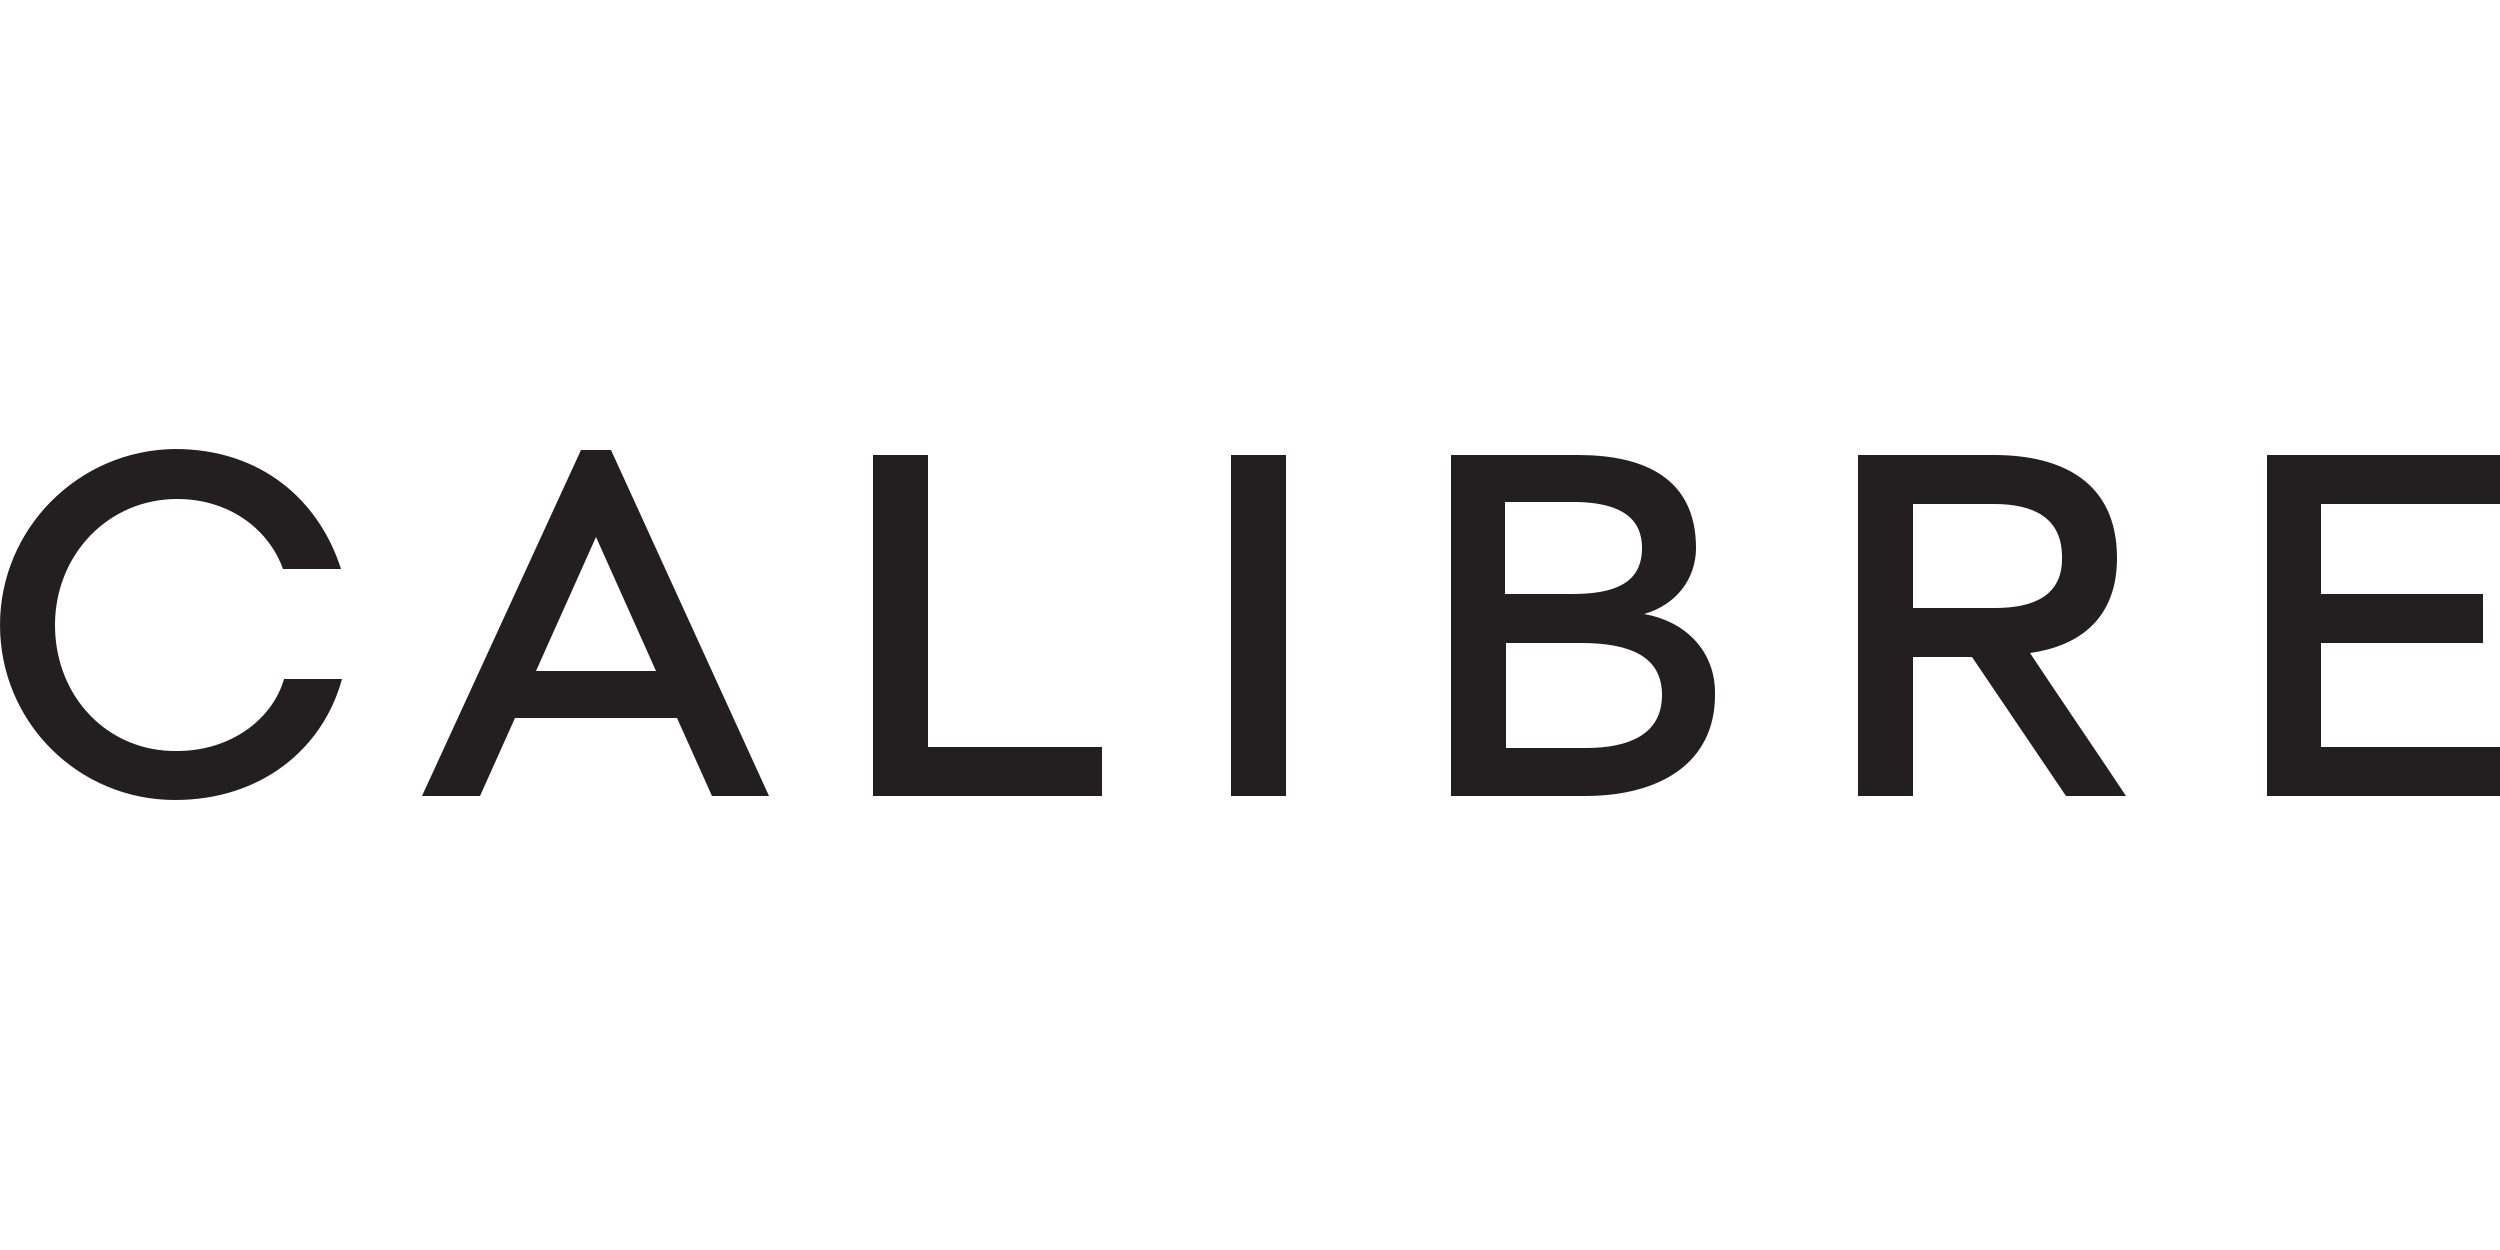 <?xml version="1.0" encoding="utf-8"?>
<!-- Generator: Adobe Illustrator 27.5.0, SVG Export Plug-In . SVG Version: 6.00 Build 0)  -->
<svg version="1.1" id="Layer_1" xmlns="http://www.w3.org/2000/svg" xmlns:xlink="http://www.w3.org/1999/xlink" x="0px" y="0px"
	 viewBox="0 0 250 125" style="enable-background:new 0 0 250 125;" xml:space="preserve">
<style type="text/css">
	.st0{fill:#231F20;}
	.st1{fill:#005293;}
	.st2{fill:#FFFFFF;}
	.st3{fill:#F19A20;}
	.st4{fill:#235E39;}
	.st5{fill:#76BC43;}
	.st6{fill:#ED2127;}
	.st7{fill:#E52329;}
	.st8{fill:#ED2E86;}
	.st9{fill:#0066B2;}
	.st10{fill:#0BB3BC;}
	.st11{fill:#241F21;}
	.st12{fill:#1D1D1A;}
	.st13{fill:#CF2D35;}
	.st14{fill:#213161;}
	.st15{fill:#EB2227;}
	.st16{fill:#F04D50;}
	.st17{fill:#F199C1;}
	.st18{fill:#263B80;}
	.st19{fill:#FAE200;}
	.st20{fill:#00483A;}
	.st21{fill:#005CAB;}
	.st22{fill:#E31738;}
	.st23{fill:#130C0E;}
	.st24{fill:#E31937;}
	.st25{fill:#333333;}
	.st26{fill:#005941;}
	.st27{fill:#9FCC3B;}
	.st28{fill:#C0BFBF;}
	.st29{fill:#1782C2;}
	.st30{fill:#FFDD00;}
	.st31{fill:#03877A;}
	.st32{fill:#E53238;}
	.st33{fill:#3465B0;}
	.st34{fill:#F4AF1C;}
	.st35{fill:#85B841;}
	.st36{fill:#E31F26;}
	.st37{fill:#F7B5D2;}
	.st38{fill:#0082C7;}
	.st39{fill:#0079C1;}
	.st40{fill:#1266B2;}
	.st41{fill:#E33333;}
	.st42{fill:#FFF100;}
	.st43{fill:#005DA9;}
	.st44{fill:#ED3124;}
	.st45{fill:#E12827;}
	.st46{fill:#212121;}
	.st47{fill:#808082;}
	.st48{fill:#001446;}
	.st49{fill:#5BC4BF;}
	.st50{fill:#F05327;}
	.st51{fill:#00B060;}
	.st52{fill:#14141C;}
	.st53{fill:#56B5B0;}
	.st54{fill:#EC2127;}
	.st55{fill:#2CB24A;}
	.st56{fill:#F48120;}
	.st57{fill:#EB008B;}
	.st58{fill:#00ADEE;}
	.st59{fill:#FFD500;}
	.st60{fill:#EE373E;}
	.st61{fill:#002D5B;}
	.st62{fill:#152E1F;}
	.st63{fill:#A181BA;}
	.st64{fill:#95BDE4;}
	.st65{fill:#ED1C2E;}
	.st66{fill:#009D57;}
	.st67{fill:#FFDF1C;}
	.st68{fill:#00539F;}
	.st69{fill:#FFE500;}
	.st70{fill:#DA1D24;}
	.st71{fill:#4E4E4F;}
	.st72{fill:#DC2328;}
	.st73{fill:#D3242A;}
	.st74{fill:#4F504F;}
	.st75{fill:#ED1A3B;}
	.st76{fill:#0060A9;}
	.st77{fill:#E03A3E;}
	.st78{fill:#1A1617;}
	.st79{fill:#E11E25;}
	.st80{fill:#002D56;}
	.st81{fill:#00164E;}
	.st82{fill:#EB2843;}
	.st83{fill:#1B4689;}
	.st84{fill:#D92028;}
	.st85{fill:#FFEA60;}
	.st86{fill:#F6BDC9;}
	.st87{fill:#F26449;}
	.st88{fill:#6EC4E8;}
	.st89{fill:#025AA9;}
	.st90{fill:#FFF200;}
	.st91{fill:#6E6C55;}
	.st92{fill:#009FDA;}
	.st93{fill:#39B54A;}
	.st94{fill:#92278F;}
	.st95{fill:#0054A4;}
	.st96{fill:#EA1D26;}
	.st97{fill:#CD1D23;}
	.st98{fill:#25408E;}
	.st99{fill:#F05349;}
	.st100{fill:#58595B;}
	.st101{fill:#94BCB9;}
	.st102{fill:#C90A14;}
	.st103{fill:#0A1742;}
	.st104{fill:#AFAAA6;}
	.st105{fill:#5A504A;}
	.st106{fill:#D2CECD;}
	.st107{fill:#908984;}
	.st108{fill:#736A65;}
	.st109{fill:#35B558;}
	.st110{fill:#00502F;}
	.st111{fill:#5C5D61;}
	.st112{fill:#D61A21;}
	.st113{fill:#19262D;}
	.st114{fill:#ED1C24;}
	.st115{fill:#C8161E;}
	.st116{fill:#006645;}
	.st117{fill:#FF6600;}
	.st118{fill:#FF000D;}
	.st119{clip-path:url(#SVGID_00000102532738225937812440000003668990596076070326_);fill:#D80B8C;}
	.st120{clip-path:url(#SVGID_00000102532738225937812440000003668990596076070326_);fill:#842E62;}
	.st121{clip-path:url(#SVGID_00000045594764857223130940000014167428673705039243_);fill:#842E62;}
	.st122{clip-path:url(#SVGID_00000045594764857223130940000014167428673705039243_);fill:#F04E58;}
	.st123{clip-path:url(#SVGID_00000068671699747874228980000005527749404609523844_);fill:#F04E58;}
	.st124{clip-path:url(#SVGID_00000068671699747874228980000005527749404609523844_);fill:#F58220;}
	.st125{clip-path:url(#SVGID_00000155835308482233822920000017988650412509547166_);fill:#F58220;}
	.st126{clip-path:url(#SVGID_00000067919205931511484970000009611578082399317951_);fill:#F58220;}
	.st127{clip-path:url(#SVGID_00000067919205931511484970000009611578082399317951_);fill:#EE2D67;}
	.st128{clip-path:url(#SVGID_00000169523042520552482760000004857001759240220335_);fill:#EE2D67;}
	.st129{fill:#D80B8C;}
	.st130{clip-path:url(#SVGID_00000131341787146383554330000017753113486840438666_);fill:#5BCBF5;}
	.st131{clip-path:url(#SVGID_00000069370424342372931850000012977306612634269336_);fill:#5BCBF5;}
	.st132{clip-path:url(#SVGID_00000058589390801674628790000015320513334669461420_);fill:#5BCBF5;}
	.st133{clip-path:url(#SVGID_00000058589390801674628790000015320513334669461420_);fill:#00427A;}
	.st134{clip-path:url(#SVGID_00000077308028548203930280000005219598207993834903_);fill:#00427A;}
	.st135{clip-path:url(#SVGID_00000071540260208452031590000014604260727342208938_);}
	.st136{clip-path:url(#SVGID_00000071540260208452031590000014604260727342208938_);fill:#A6A6A6;}
	.st137{clip-path:url(#SVGID_00000071540260208452031590000014604260727342208938_);fill:#FFFFFF;}
	.st138{clip-path:url(#SVGID_00000128462698280335691080000010385889351721726360_);fill:#FFFFFF;}
	.st139{clip-path:url(#SVGID_00000052794712879539861770000010368602399879859859_);fill:#FFFFFF;}
	.st140{clip-path:url(#SVGID_00000101068002540285639940000017271407663474782372_);}
	.st141{clip-path:url(#SVGID_00000020367276797568342510000014621313424205366461_);}
	.st142{clip-path:url(#SVGID_00000105414617072538653820000003798426684445469591_);}
	.st143{clip-path:url(#SVGID_00000111883696921174845570000010073742679910244786_);}
	.st144{clip-path:url(#SVGID_00000022526047530489016120000011364900347168032399_);}
	.st145{clip-path:url(#SVGID_00000152221969160536928150000000136071966542627713_);}
	.st146{clip-path:url(#SVGID_00000104675234815323053910000014565571614815420329_);}
	.st147{clip-path:url(#SVGID_00000045587323046082883090000008006640618753511040_);}
	.st148{clip-path:url(#SVGID_00000008128823688651836670000008664277204808833425_);}
	.st149{clip-path:url(#SVGID_00000047049847816489311090000000061754267451346858_);}
	.st150{clip-path:url(#SVGID_00000084490586109002169040000014216147608480861864_);}
	.st151{clip-path:url(#SVGID_00000111178781283228995320000009284757074900282249_);}
	.st152{clip-path:url(#SVGID_00000016785763160198133220000011049156464938305419_);}
	.st153{clip-path:url(#SVGID_00000126309783214747935950000007486743694242326439_);}
	.st154{clip-path:url(#SVGID_00000019657971150653885500000018052079540310600092_);}
	.st155{clip-path:url(#SVGID_00000005233871760851011010000011278116431282449077_);}
	.st156{clip-path:url(#SVGID_00000114047973900373734340000001491359186673614992_);}
	.st157{clip-path:url(#SVGID_00000073709929837491636990000017799007659304109447_);}
	.st158{clip-path:url(#SVGID_00000023247676615780473990000010356546422016280766_);}
	.st159{clip-path:url(#SVGID_00000158010460644361186190000016021213987508951943_);}
	.st160{clip-path:url(#SVGID_00000171714526338511355630000005514050648683124881_);}
	.st161{clip-path:url(#SVGID_00000043458320509562748960000003073346577702252177_);}
	.st162{clip-path:url(#SVGID_00000008146357854767228180000009058107835112393126_);}
	.st163{clip-path:url(#SVGID_00000011032111868434639320000009099780675327061427_);}
	.st164{clip-path:url(#SVGID_00000119823649722904159430000001390304776910250390_);}
	.st165{clip-path:url(#SVGID_00000018932261335750615370000010277132595931949243_);}
	.st166{clip-path:url(#SVGID_00000138570986252122918340000000840676603645986700_);}
	.st167{clip-path:url(#SVGID_00000165945377912541817950000018345930552369331381_);fill:#404040;}
	.st168{clip-path:url(#SVGID_00000129919632291969267550000006386231172812027791_);}
	.st169{clip-path:url(#SVGID_00000174564956340151356690000003944061950471066773_);}
	.st170{clip-path:url(#SVGID_00000183943435510886426530000014276187821959753390_);}
	.st171{clip-path:url(#SVGID_00000098205966994634400290000016514058400106508426_);}
	.st172{clip-path:url(#SVGID_00000052795291486472511610000009427896330189711790_);}
	.st173{clip-path:url(#SVGID_00000085967128025280779620000013604934511352915603_);}
	.st174{clip-path:url(#SVGID_00000065797239185522327860000010758669165254299562_);}
	.st175{clip-path:url(#SVGID_00000087371980994666858490000002171972548517485993_);}
	.st176{clip-path:url(#SVGID_00000090983047574808475590000004443767808297408692_);}
	.st177{clip-path:url(#SVGID_00000092419426978593354150000000311894516792553875_);}
	.st178{clip-path:url(#SVGID_00000113326023549225951900000015424938214139081104_);}
	.st179{clip-path:url(#SVGID_00000070097400406981044630000017681449386933151148_);}
	.st180{fill:#ED2490;}
	.st181{fill:#CED663;}
	.st182{fill:#2469C8;}
</style>
<g>
	<path class="st0" d="M5.5,62.5c0-7,5.3-12.6,12.2-12.6c5.5,0,9.3,3.3,10.6,7h5.8c-2.2-6.9-8-12-16.6-12C7.8,45,0,52.9,0,62.5
		C0,72.2,7.8,80,17.5,80c8.6,0,14.8-5.1,16.7-12.1h-5.8c-1.1,3.9-5.2,7.2-10.7,7.2C10.8,75.2,5.5,69.7,5.5,62.5 M65.6,67.1h-12
		l6-13.4L65.6,67.1z M71.2,79.6h5.7L61.1,45h-3L42.2,79.6h5.8l3.5-7.8h16.2L71.2,79.6z M87.3,79.6h22.9v-4.9H92.8V45.5h-5.5V79.6z
		 M123.1,79.6h5.5V45.5h-5.5V79.6z M166.2,69.5c0,4-3.4,5.3-7.6,5.3h-8V64.3h7.5C163.1,64.3,166.2,65.7,166.2,69.5 M164.2,54.8
		c0,3.5-2.7,4.6-7,4.6h-6.7v-9.2h7.3C161.1,50.3,164.2,51.2,164.2,54.8 M164.4,61.4c3.2-0.9,5.2-3.5,5.2-6.6c0-7-5.2-9.3-11.8-9.3
		h-12.7v34.1h13.4c7.5,0,13-3.3,13-10.1C171.6,65.1,168.5,62.1,164.4,61.4 M199.5,60.8h-8.2V50.4h8.1c4,0,6.8,1.4,6.8,5.3
		C206.3,59.6,203.3,60.8,199.5,60.8 M212.6,79.6c-1.3-2-8.3-12.3-9.6-14.3c5-0.7,8.7-3.5,8.7-9.5c0-7.6-5.5-10.3-12.3-10.3h-13.6
		v34.1h5.5V65.7h5.9l9.4,13.9H212.6z M232.1,74.7V64.3h16.2v-4.9h-16.2v-9H250v-4.9h-23.3v34.1H250v-4.9H232.1z"/>
</g>
</svg>
